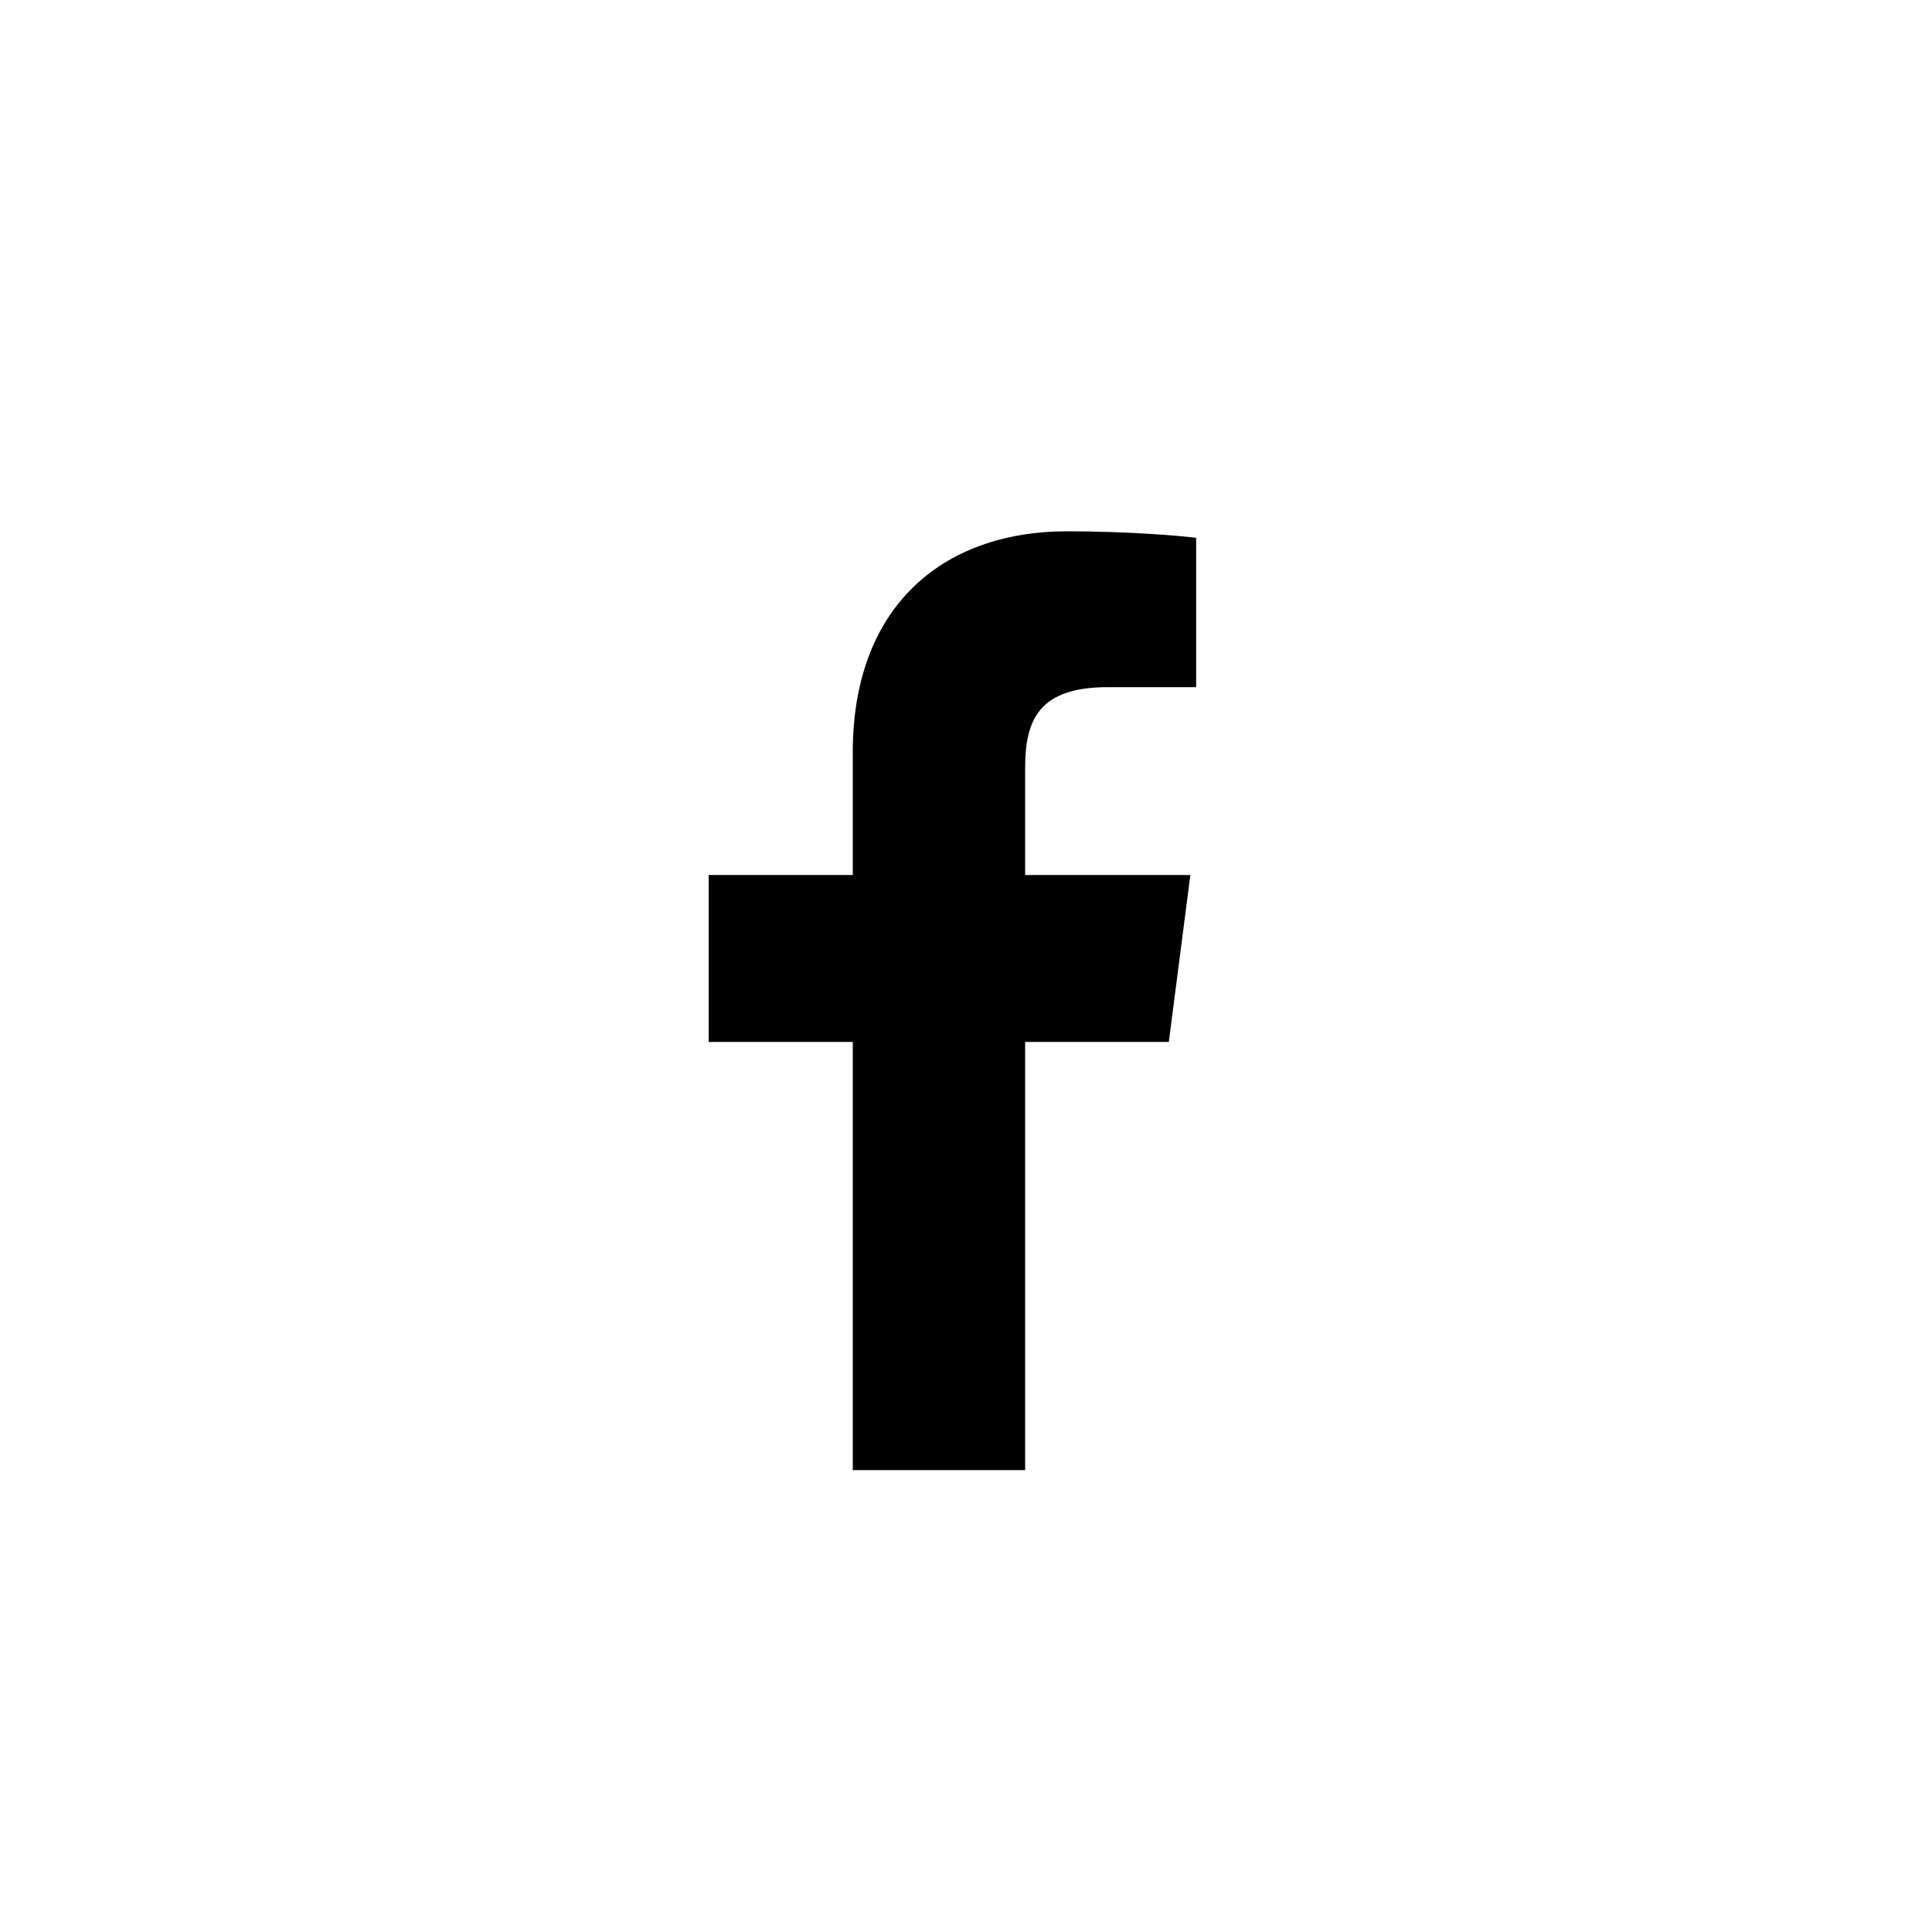 <svg width="40" height="40" viewBox="0 0 40 40" fill="none" xmlns="http://www.w3.org/2000/svg">
<g clip-path="url(#clip0_125_545)">
<path d="M21.224 30.437V21.572H24.199L24.645 18.116H21.224V15.909C21.224 14.909 21.501 14.227 22.937 14.227L24.765 14.227V11.135C24.449 11.094 23.363 11 22.1 11C19.462 11 17.656 12.61 17.656 15.567V18.116H14.672V21.572H17.656V30.437H21.224Z" fill="black"/>
</g>
<defs>
<clipPath id="clip0_125_545">
<rect width="19.437" height="19.437" fill="white" transform="translate(10 11)"/>
</clipPath>
</defs>
</svg>
